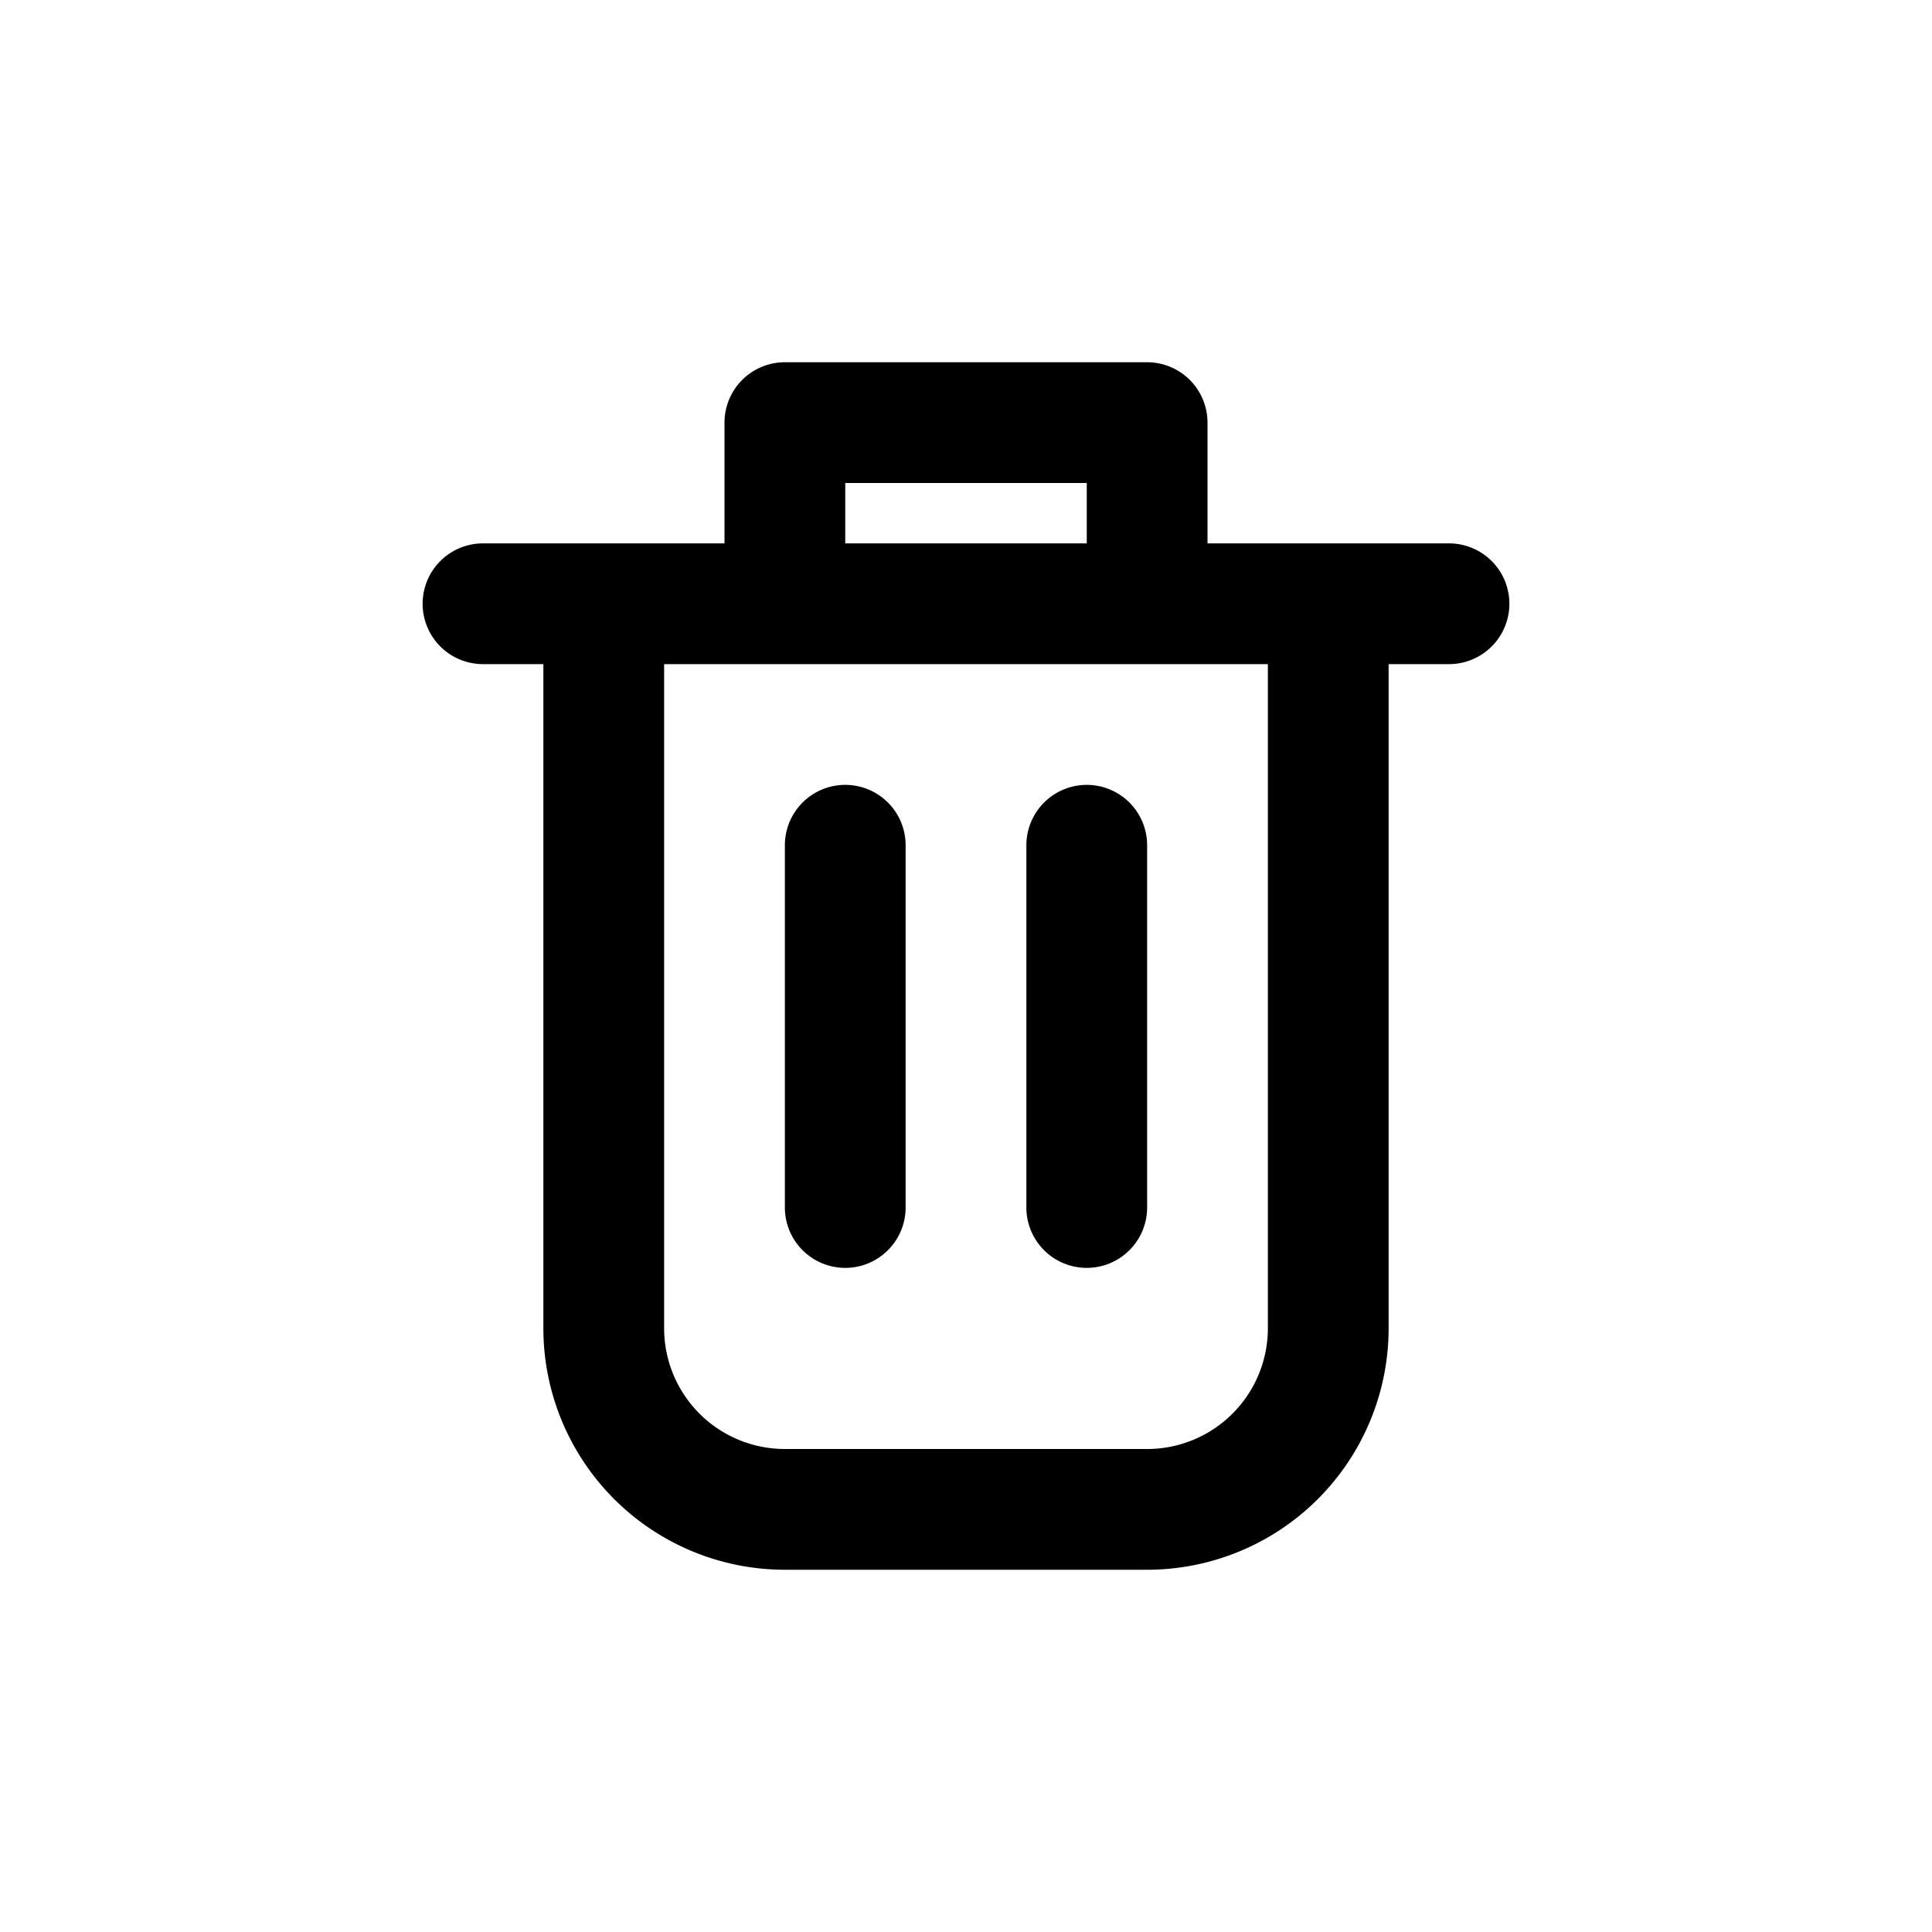 <?xml version="1.0" ?>
<svg fill="#000000" width="800px" height="800px" viewBox="0 0 32 32" xmlns="http://www.w3.org/2000/svg">
<title/>
<g data-name="01" id="_01">
<path d="M13,20V14a1,1,0,0,1,2,0v6a1,1,0,0,1-2,0Zm5,1a1,1,0,0,0,1-1V14a1,1,0,0,0-2,0v6A1,1,0,0,0,18,21ZM7,10A1,1,0,0,1,8,9h4V7a1,1,0,0,1,1-1h6a1,1,0,0,1,1,1V9h4a1,1,0,0,1,0,2H23V22a4,4,0,0,1-4,4H13a4,4,0,0,1-4-4V11H8A1,1,0,0,1,7,10Zm7-1h4V8H14ZM11,22a2,2,0,0,0,2,2h6a2,2,0,0,0,2-2V11H11Z"/>
</g>
</svg>